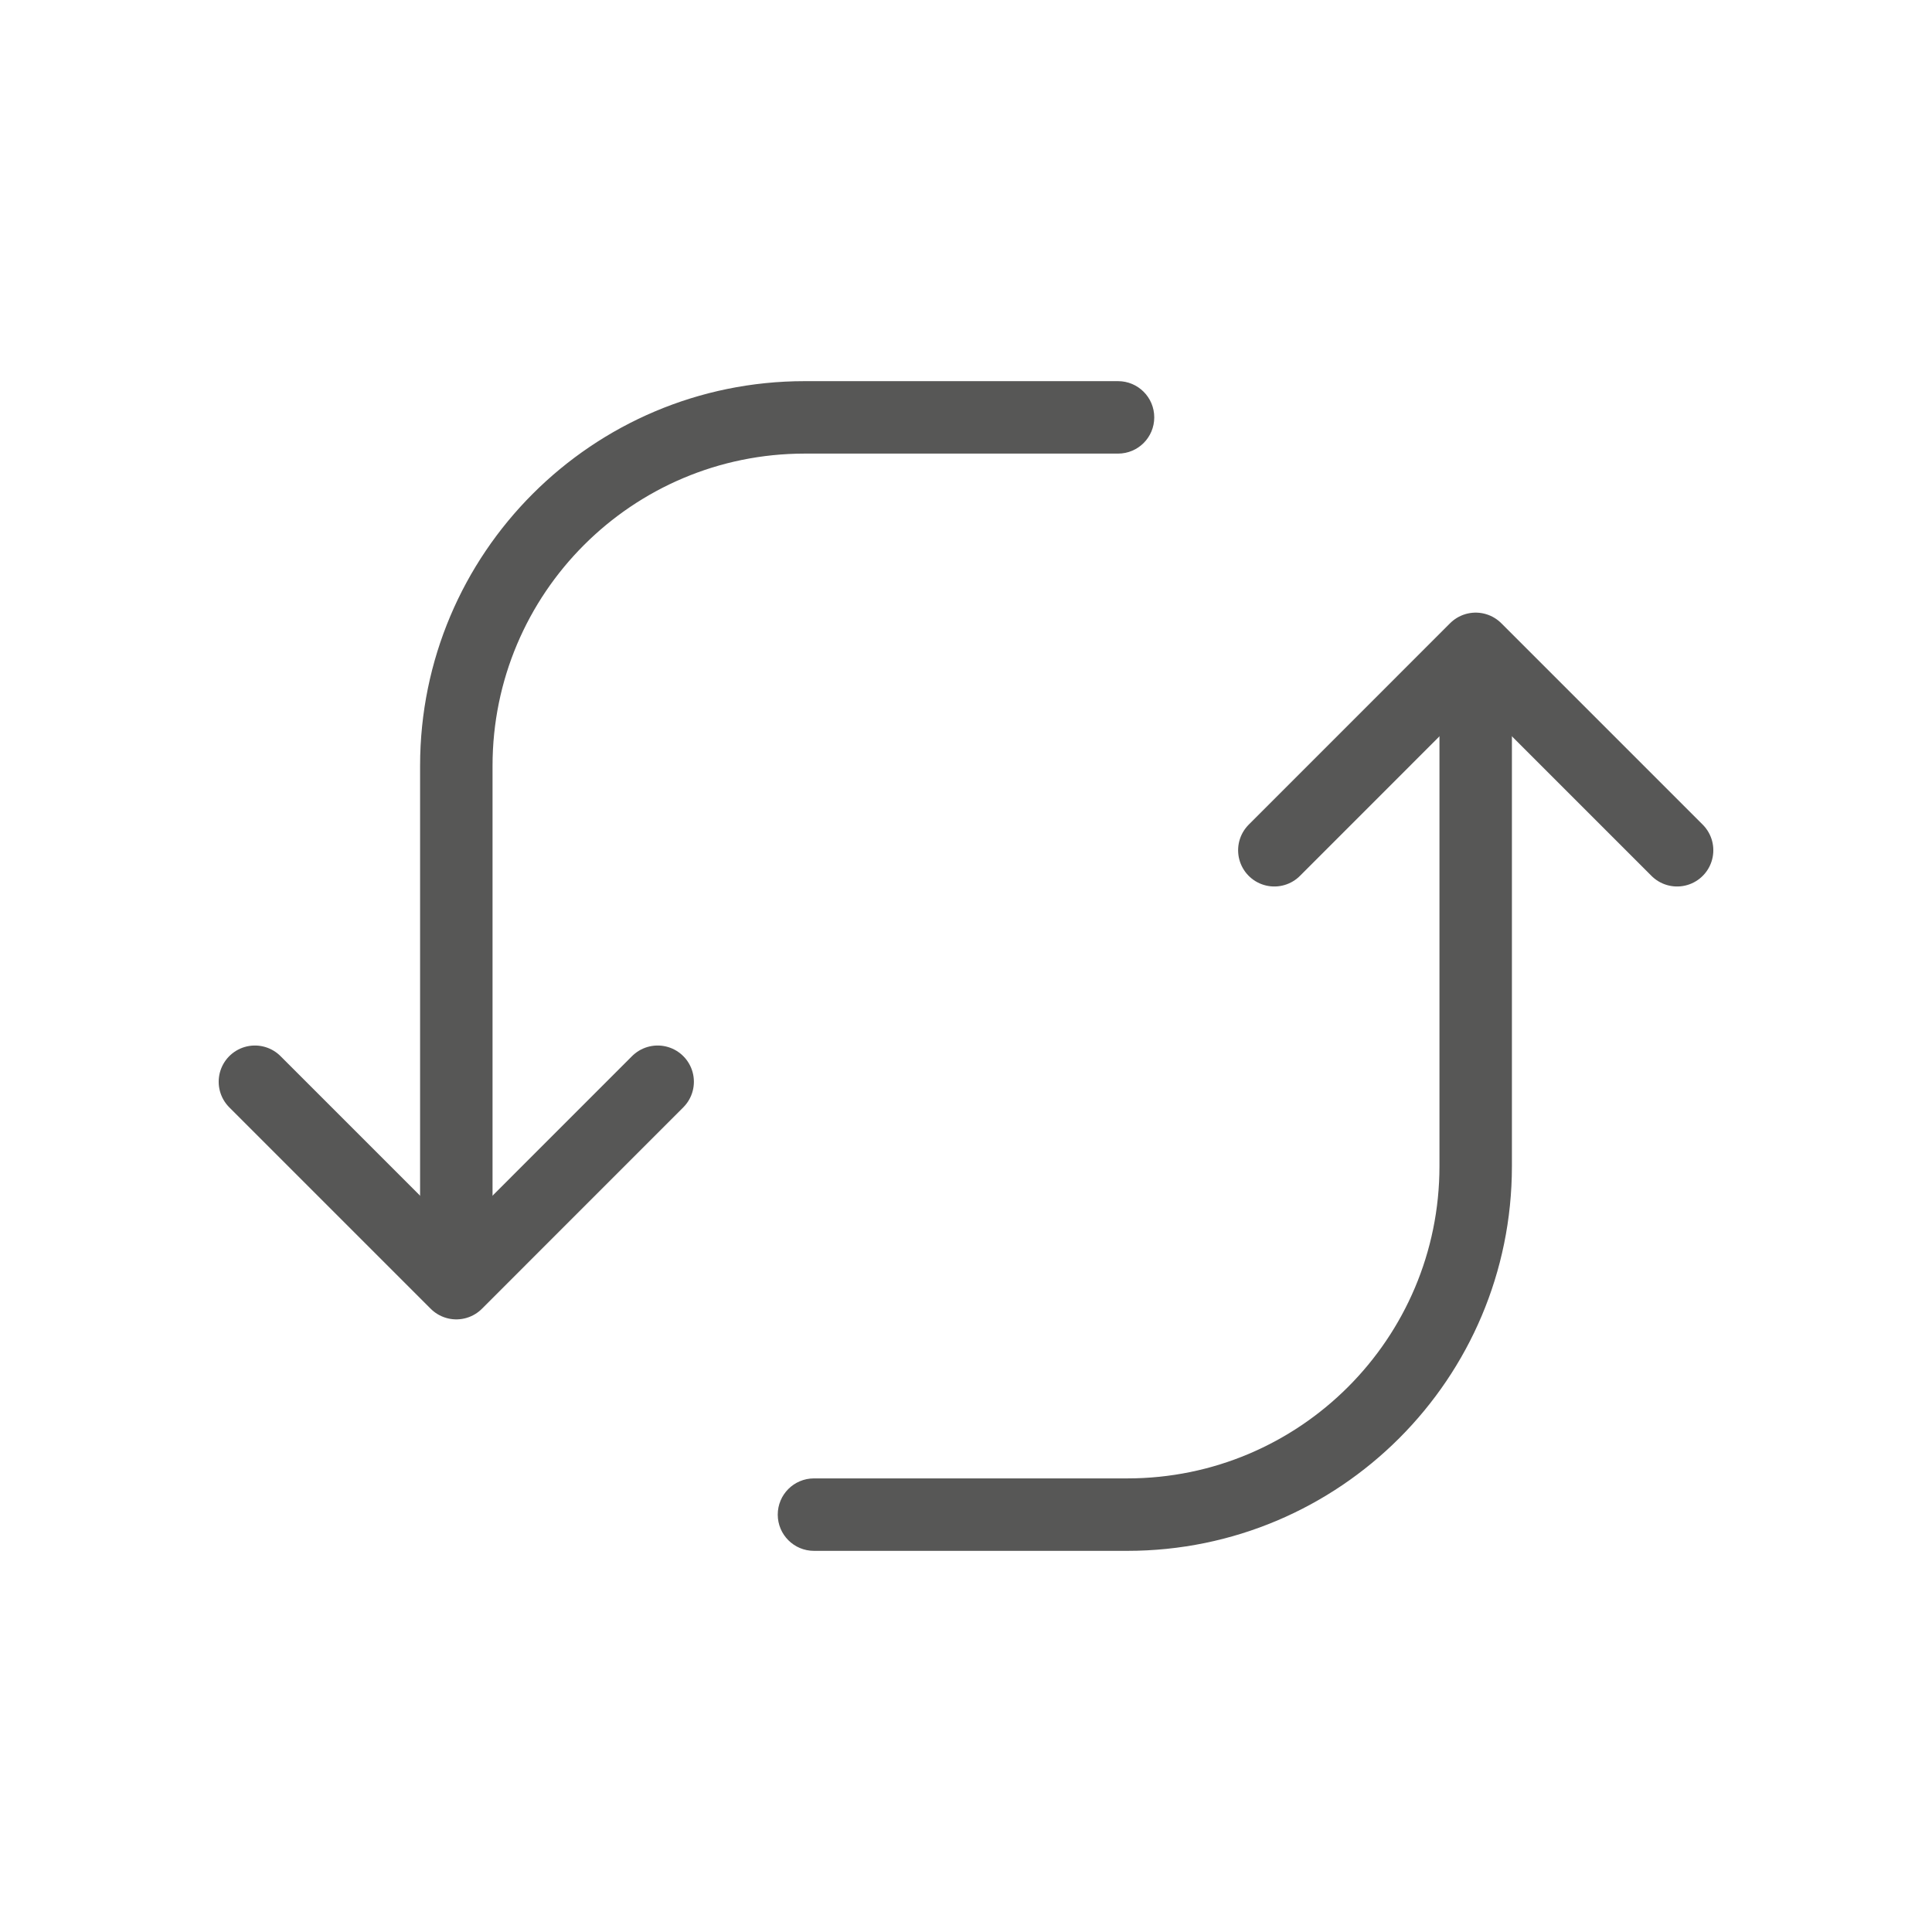 <svg xmlns="http://www.w3.org/2000/svg" width="32" height="32" viewBox="0 0 32 32" fill="none"><path d="M18.518 7.513C18.85 7.513 19.118 7.245 19.118 6.913C19.118 6.582 18.85 6.313 18.518 6.313V7.513ZM7.558 20.614H8.158V12.684H7.558H6.958V20.614H7.558ZM13.329 6.913V7.513H18.518V6.913V6.313H13.329V6.913ZM7.558 12.684H8.158C8.158 9.828 10.473 7.513 13.329 7.513V6.913V6.313C9.81 6.313 6.958 9.166 6.958 12.684H7.558Z" fill="#575756"></path><path d="M4.222 17.917L7.558 21.253L10.893 17.917" stroke="#575756" stroke-width="1.2" stroke-linecap="round" stroke-linejoin="round"></path><path d="M13.482 24.487C13.15 24.487 12.882 24.755 12.882 25.087C12.882 25.418 13.15 25.687 13.482 25.687L13.482 24.487ZM24.442 11.386L23.842 11.386L23.842 19.316L24.442 19.316L25.042 19.316L25.042 11.386L24.442 11.386ZM18.671 25.087L18.671 24.487L13.482 24.487L13.482 25.087L13.482 25.687L18.671 25.687L18.671 25.087ZM24.442 19.316L23.842 19.316C23.842 22.172 21.527 24.487 18.671 24.487L18.671 25.087L18.671 25.687C22.19 25.687 25.042 22.834 25.042 19.316L24.442 19.316Z" fill="#575756"></path><path d="M27.778 14.083L24.442 10.747L21.107 14.083" stroke="#575756" stroke-width="1.2" stroke-linecap="round" stroke-linejoin="round"></path></svg>